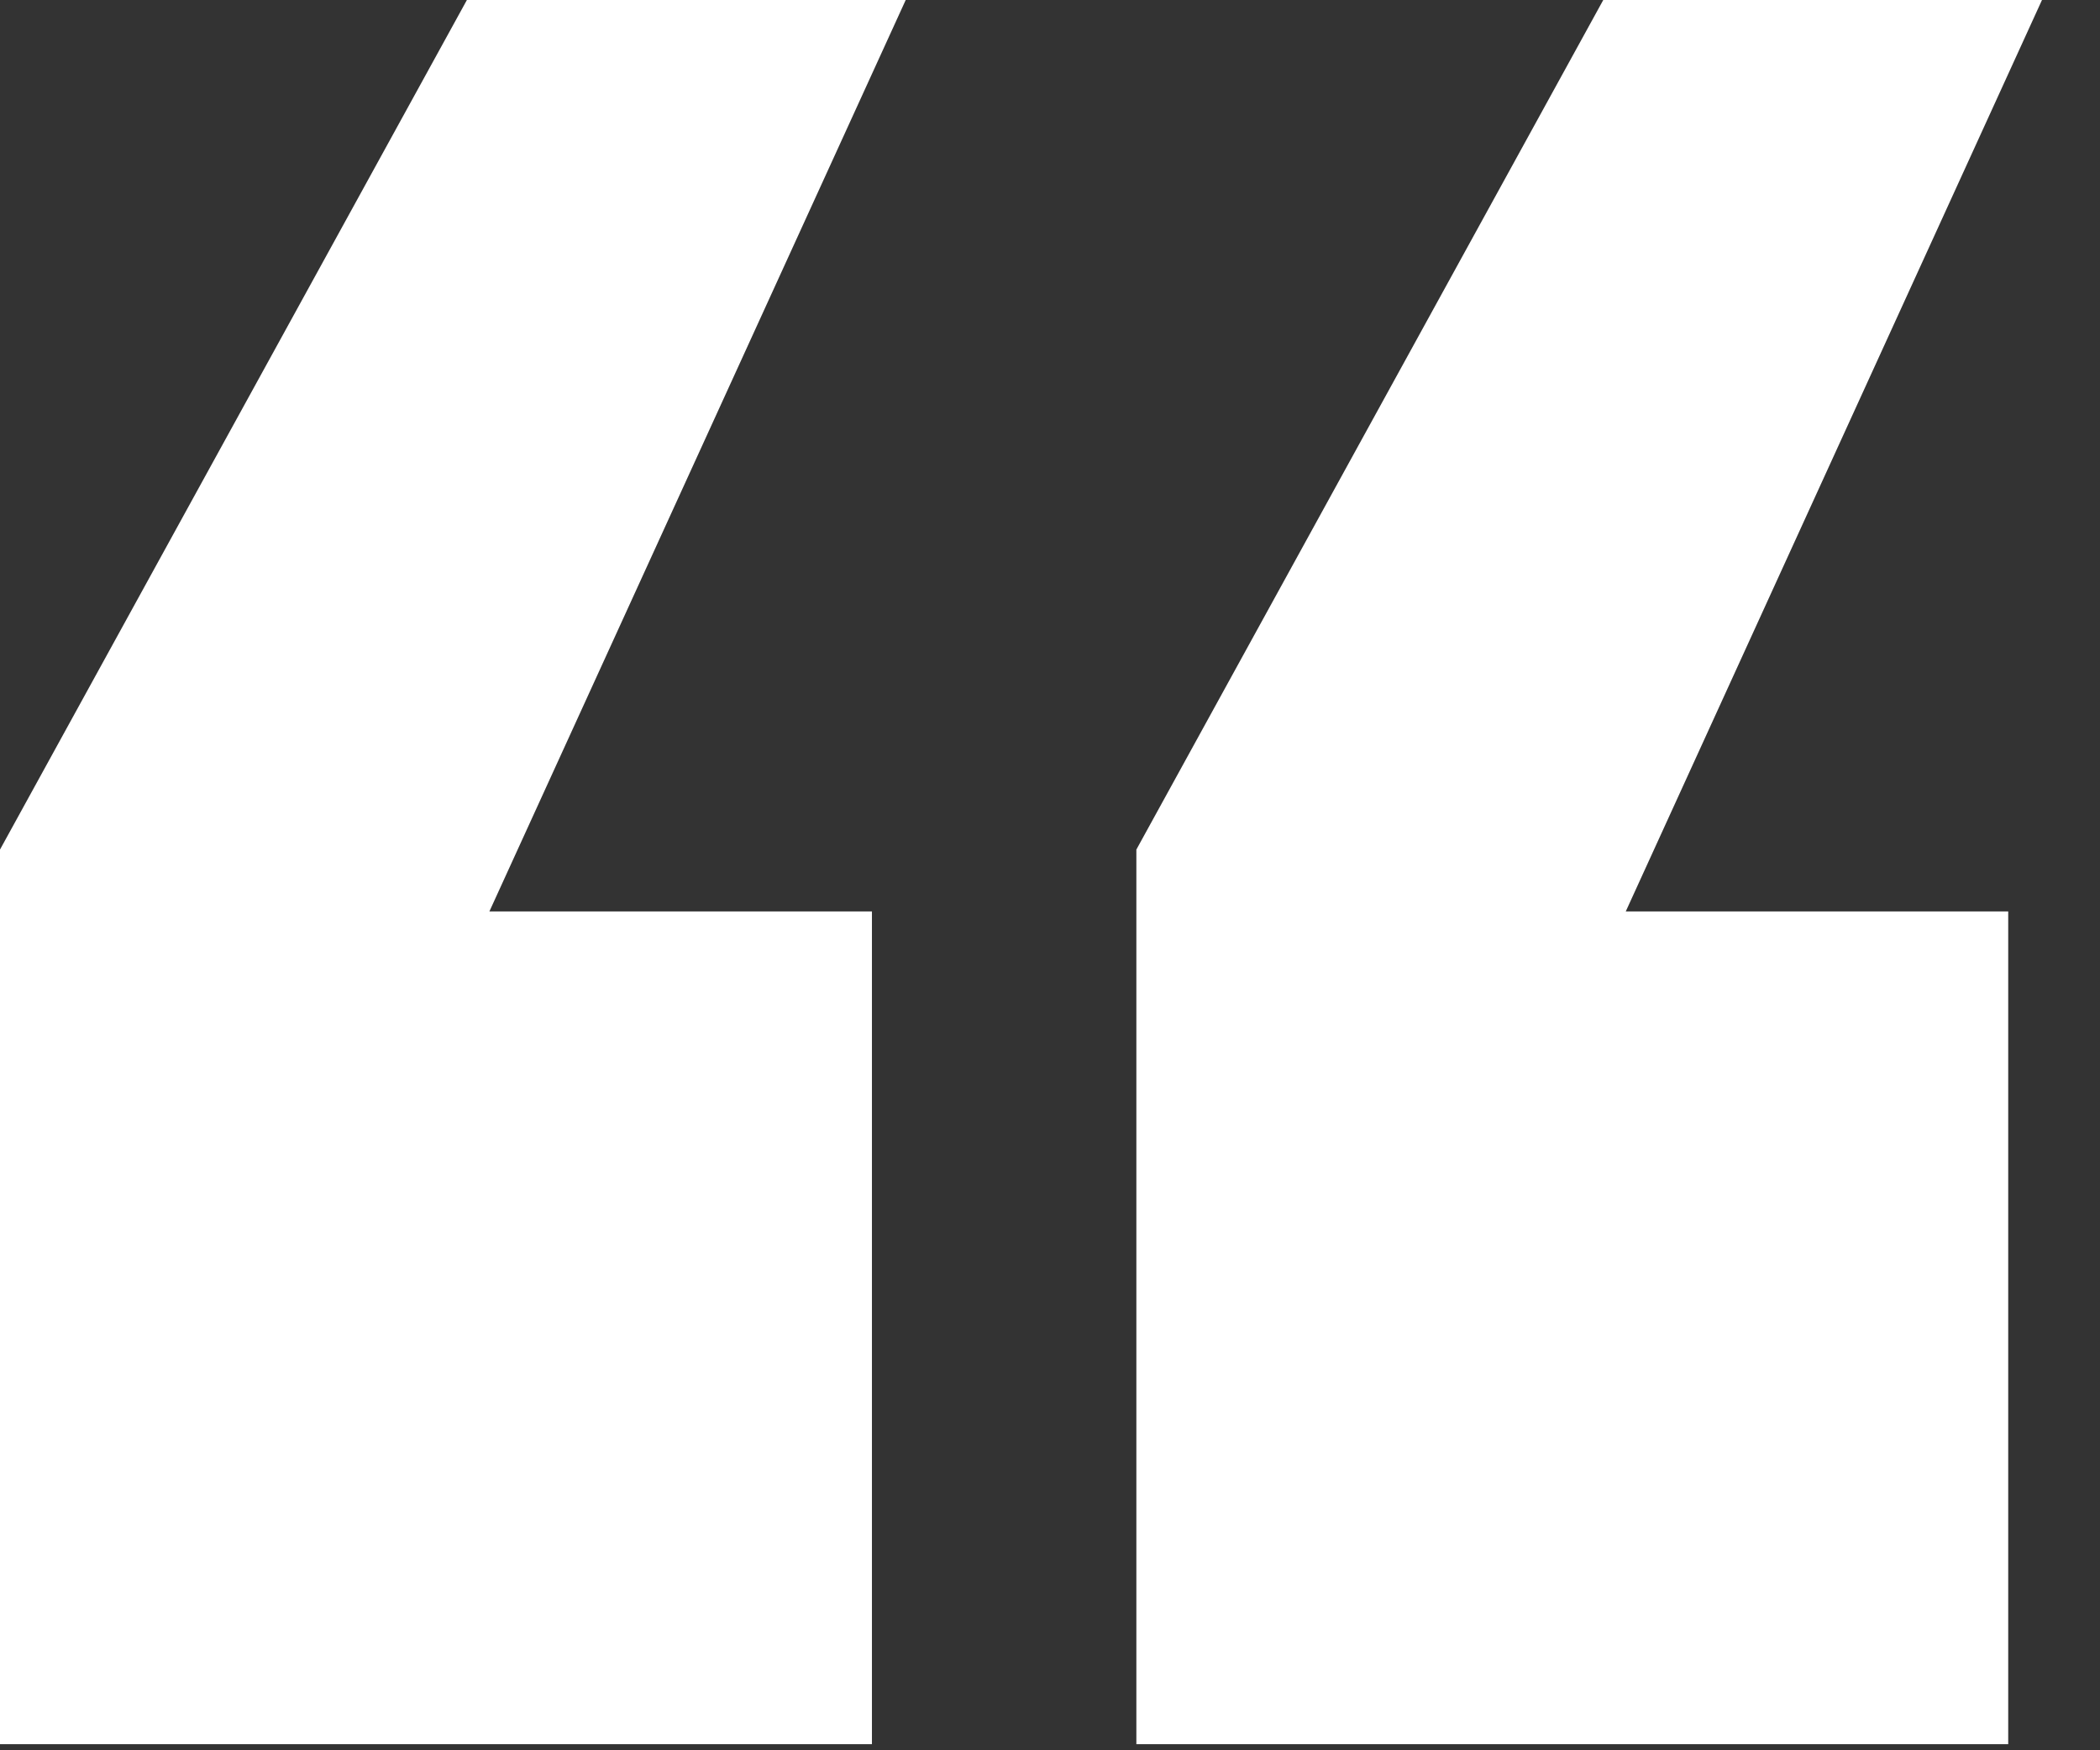 <?xml version="1.0" encoding="UTF-8"?> <svg xmlns="http://www.w3.org/2000/svg" width="24" height="20" viewBox="0 0 24 20" fill="none"><rect x="0" y="0" width="24" height="20" fill="#333333" stroke="none"/><path d="M22.951 10.415V19.93H12.987V9.708L18.323 0H23.337L18.58 10.415H22.951ZM9.965 10.415V19.93H0V9.708L5.336 0H10.351L5.593 10.415H9.965Z" fill="white"></path></svg> 